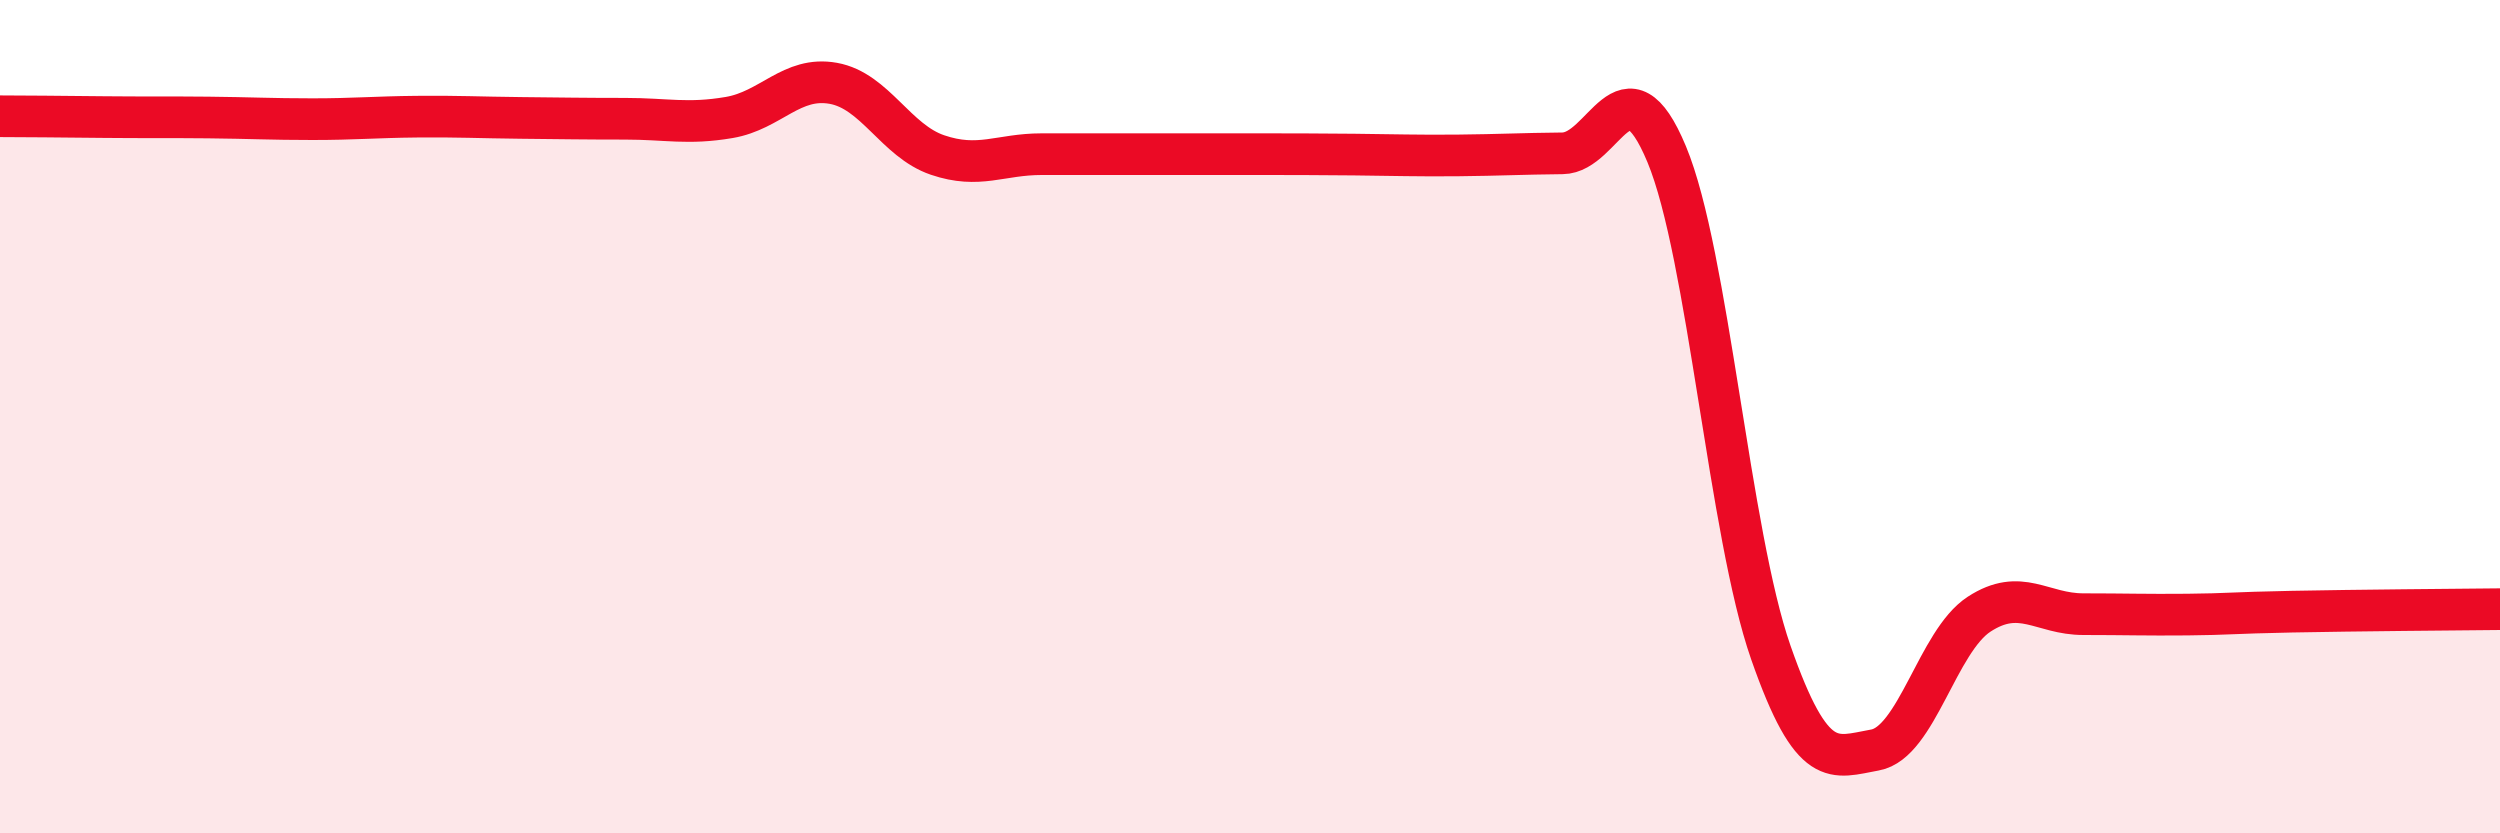 
    <svg width="60" height="20" viewBox="0 0 60 20" xmlns="http://www.w3.org/2000/svg">
      <path
        d="M 0,2.79 C 0.5,2.79 1.5,2.8 2.5,2.81 C 3.5,2.82 4,2.81 5,2.82 C 6,2.83 6.5,2.86 7.5,2.86 C 8.5,2.86 9,2.81 10,2.8 C 11,2.79 11.5,2.82 12.5,2.83 C 13.5,2.84 14,2.85 15,2.85 C 16,2.85 16.5,2.99 17.5,2.82 C 18.5,2.65 19,1.82 20,2 C 21,2.18 21.5,3.38 22.5,3.72 C 23.5,4.06 24,3.7 25,3.7 C 26,3.7 26.5,3.7 27.5,3.7 C 28.5,3.7 29,3.7 30,3.7 C 31,3.7 31.5,3.7 32.5,3.71 C 33.5,3.72 34,3.74 35,3.73 C 36,3.72 36.5,3.69 37.5,3.68 C 38.5,3.67 39,1.3 40,3.7 C 41,6.1 41.5,12.8 42.5,15.66 C 43.5,18.52 44,18.18 45,18 C 46,17.82 46.5,15.39 47.5,14.74 C 48.5,14.09 49,14.74 50,14.74 C 51,14.74 51.5,14.76 52.5,14.75 C 53.5,14.74 53.5,14.71 55,14.68 C 56.5,14.65 59,14.63 60,14.62L60 20L0 20Z"
        fill="#EB0A25"
        opacity="0.1"
        stroke-linecap="round"
        stroke-linejoin="round"
      />
      <path
        d="M 0,2.79 C 0.5,2.79 1.5,2.8 2.5,2.81 C 3.5,2.82 4,2.81 5,2.82 C 6,2.83 6.5,2.86 7.5,2.86 C 8.5,2.86 9,2.81 10,2.8 C 11,2.79 11.5,2.82 12.5,2.83 C 13.5,2.84 14,2.85 15,2.85 C 16,2.85 16.5,2.99 17.5,2.82 C 18.5,2.65 19,1.82 20,2 C 21,2.18 21.5,3.38 22.5,3.72 C 23.5,4.06 24,3.7 25,3.7 C 26,3.7 26.5,3.7 27.5,3.7 C 28.5,3.7 29,3.7 30,3.7 C 31,3.7 31.5,3.7 32.5,3.71 C 33.5,3.72 34,3.74 35,3.73 C 36,3.72 36.5,3.69 37.5,3.68 C 38.5,3.67 39,1.3 40,3.7 C 41,6.1 41.5,12.8 42.5,15.66 C 43.5,18.52 44,18.18 45,18 C 46,17.82 46.5,15.39 47.5,14.74 C 48.5,14.09 49,14.74 50,14.74 C 51,14.74 51.5,14.76 52.5,14.75 C 53.5,14.74 53.5,14.71 55,14.68 C 56.5,14.65 59,14.63 60,14.62"
        stroke="#EB0A25"
        stroke-width="1"
        fill="none"
        stroke-linecap="round"
        stroke-linejoin="round"
      />
    </svg>
  